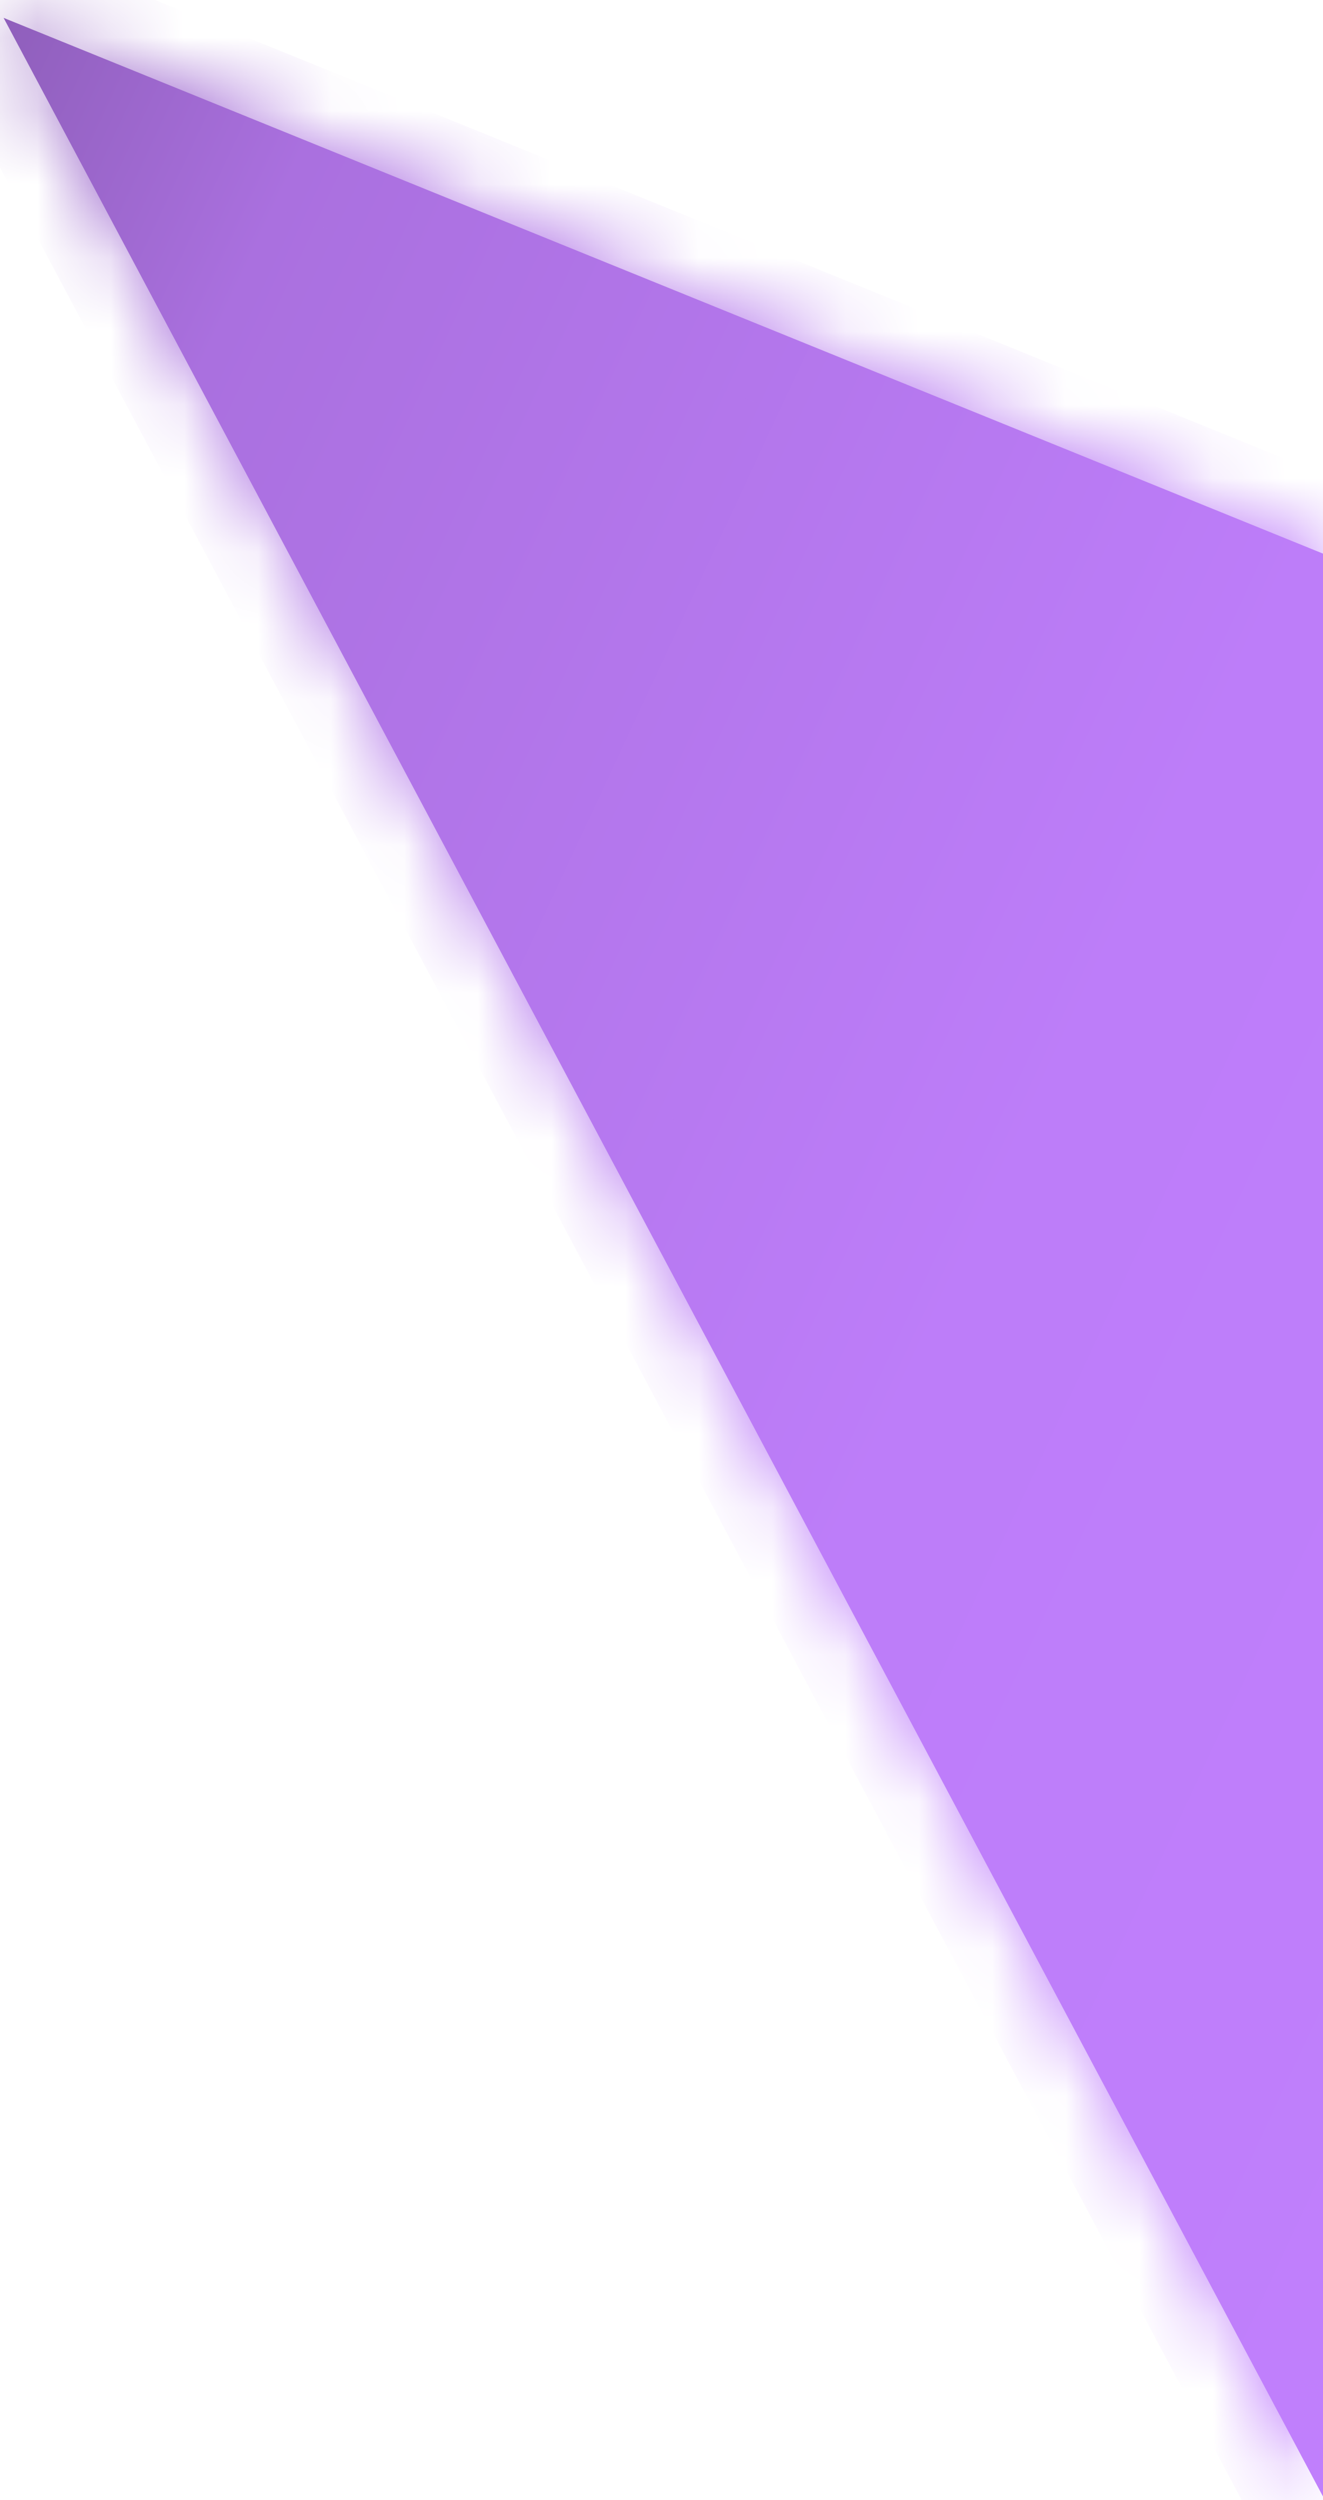 ﻿<?xml version="1.0" encoding="utf-8"?>
<svg version="1.1" xmlns:xlink="http://www.w3.org/1999/xlink" width="18px" height="34px" xmlns="http://www.w3.org/2000/svg">
  <defs>
    <linearGradient gradientUnits="userSpaceOnUse" x1="22.897" y1="23.487" x2="-4.897" y2="10.513" id="LinearGradient31">
      <stop id="Stop32" stop-color="#c07ffc" offset="0" />
      <stop id="Stop33" stop-color="#bd7df9" offset="0.37" />
      <stop id="Stop34" stop-color="#aa70df" offset="0.85" />
      <stop id="Stop35" stop-color="#8e5eba" offset="1" />
    </linearGradient>
    <linearGradient gradientUnits="userSpaceOnUse" x1="22.897" y1="23.487" x2="-4.897" y2="10.513" id="LinearGradient36">
      <stop id="Stop37" stop-color="#c07ffc" offset="0" />
      <stop id="Stop38" stop-color="#bd7df9" offset="0.37" />
      <stop id="Stop39" stop-color="#aa70df" offset="0.85" />
      <stop id="Stop40" stop-color="#8e5eba" offset="1" />
    </linearGradient>
    <mask fill="white" id="clip41">
      <path d="M 18 33.951  L 0.049 0.243  L 18 7.529  L 18 33.951  Z " fill-rule="evenodd" />
    </mask>
  </defs>
  <g transform="matrix(1 0 0 1 -1204 -162 )">
    <path d="M 18 33.951  L 0.049 0.243  L 18 7.529  L 18 33.951  Z " fill-rule="nonzero" fill="url(#LinearGradient31)" stroke="none" transform="matrix(1 0 0 1 1204 162 )" />
    <path d="M 18 33.951  L 0.049 0.243  L 18 7.529  L 18 33.951  Z " stroke-width="2" stroke="url(#LinearGradient36)" fill="none" transform="matrix(1 0 0 1 1204 162 )" mask="url(#clip41)" />
  </g>
</svg>